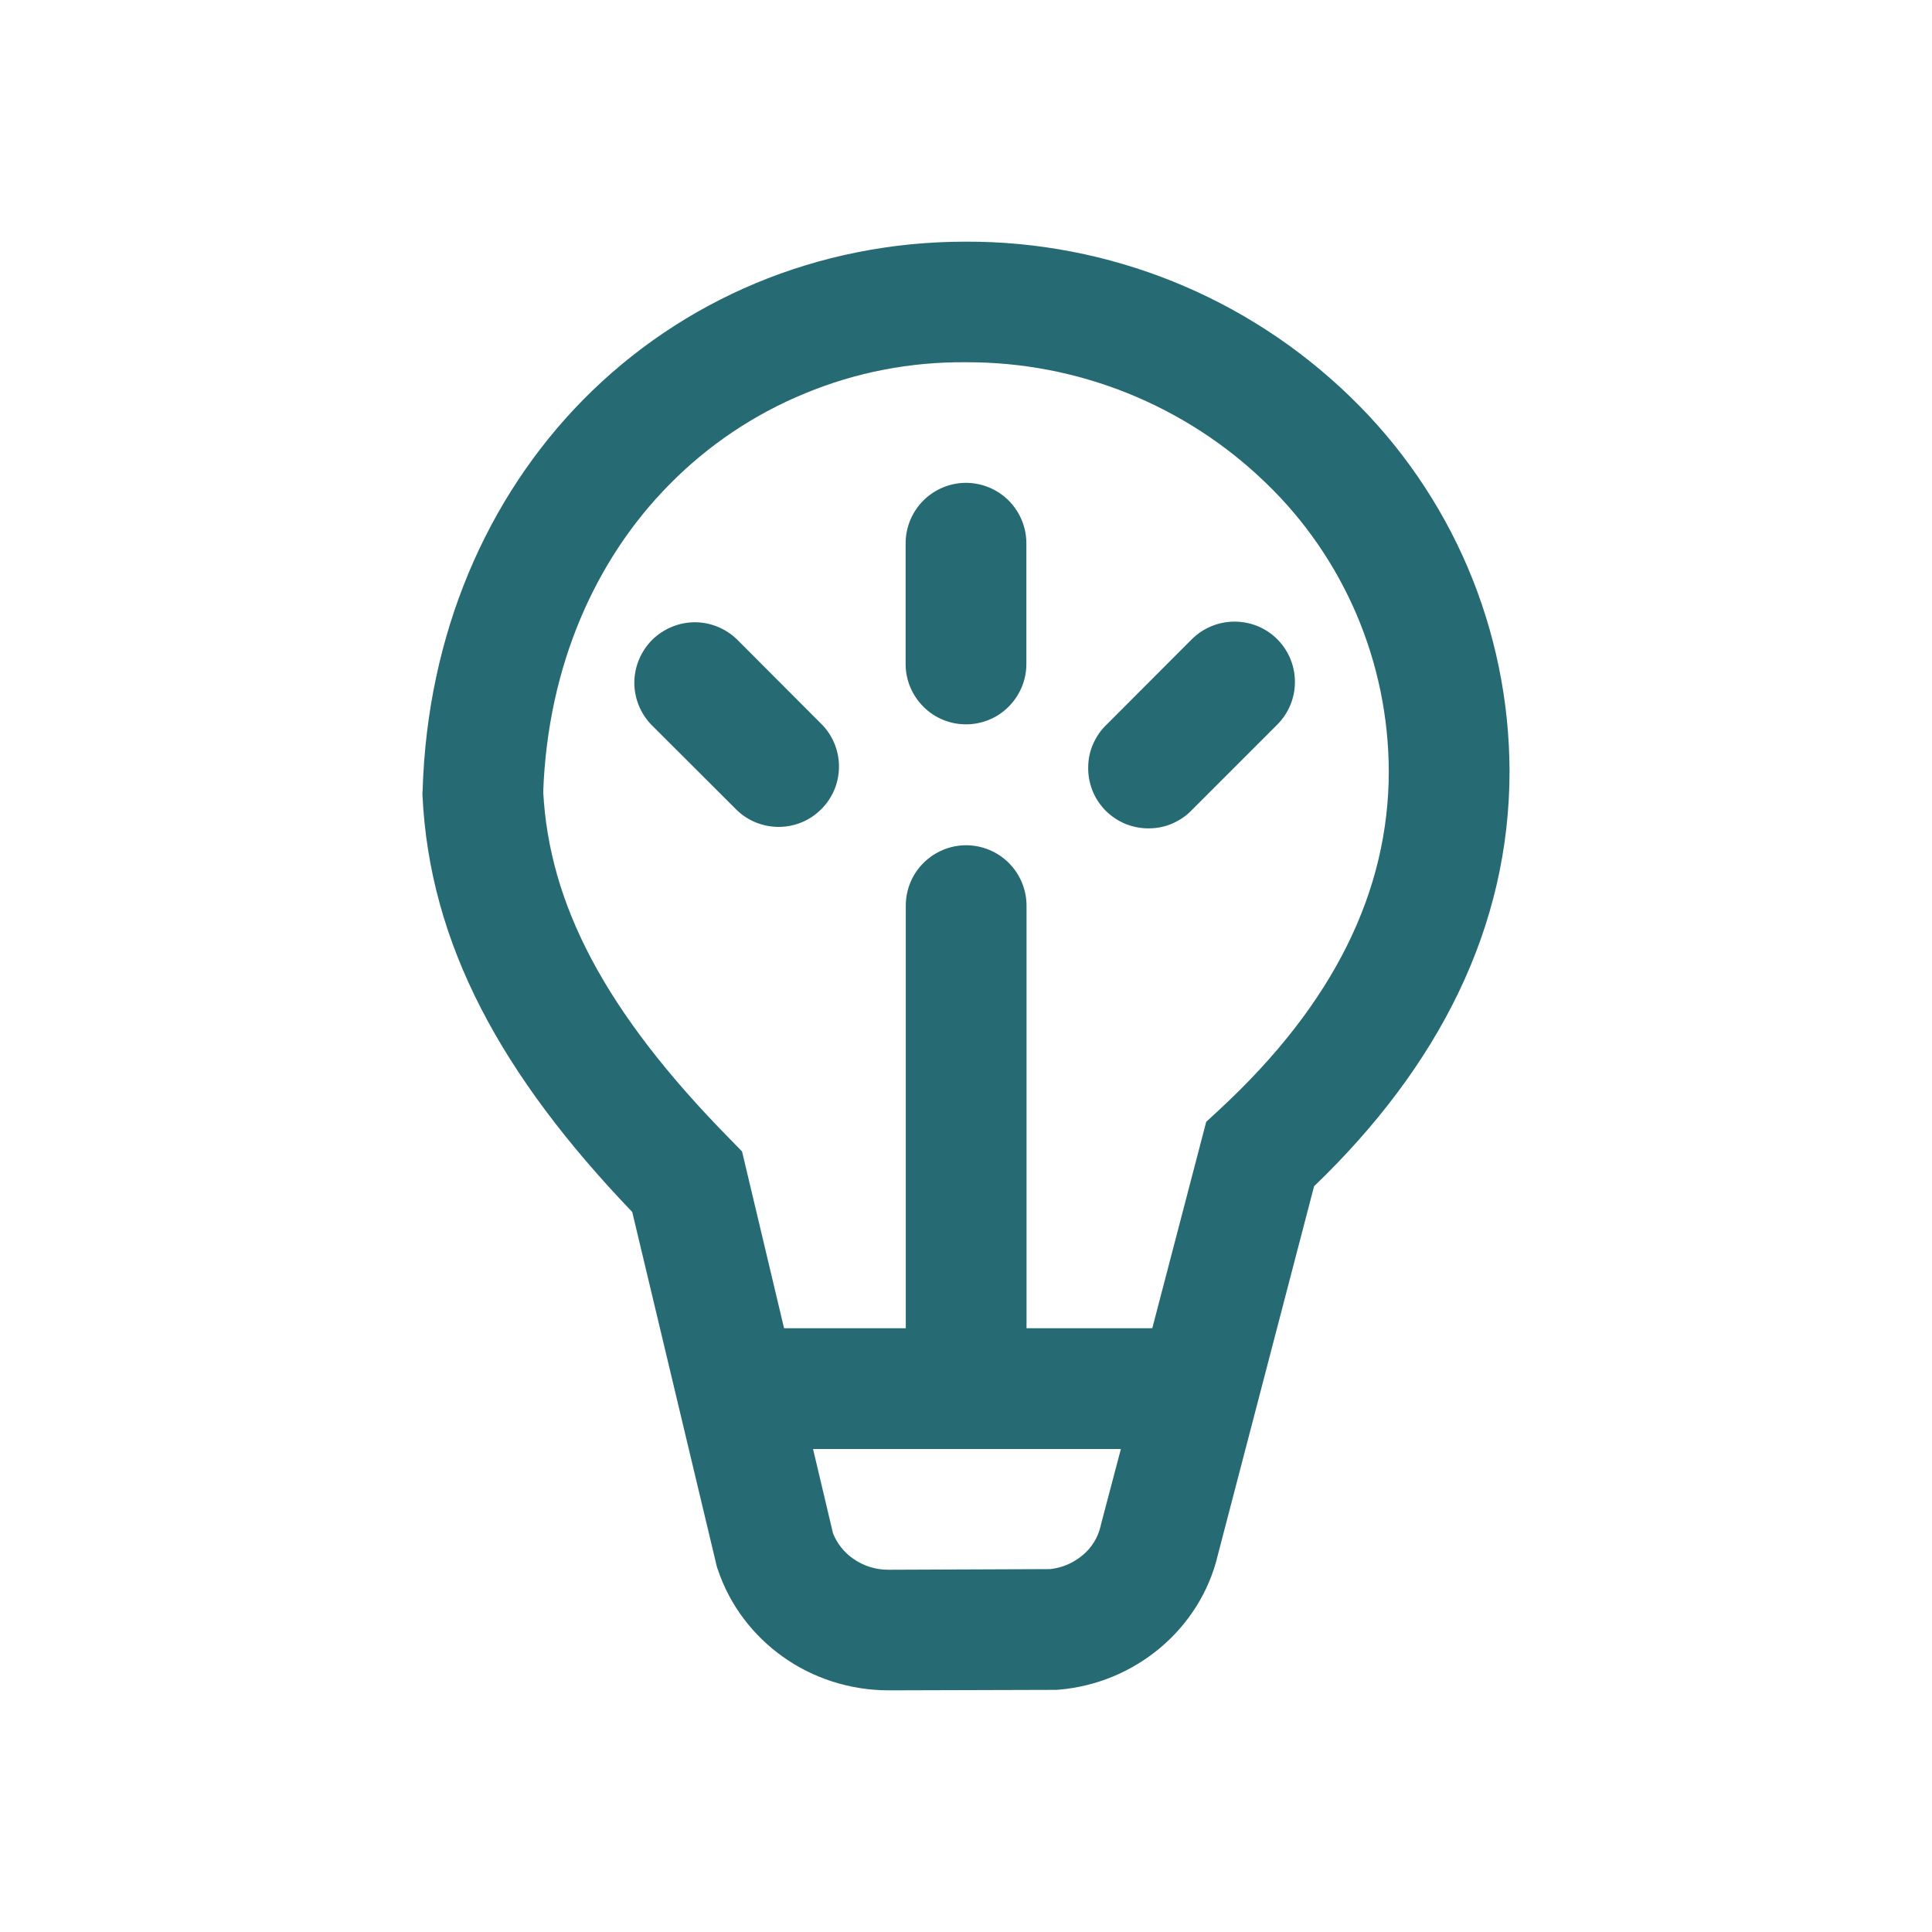 <svg xmlns="http://www.w3.org/2000/svg" fill="none" viewBox="0 0 12 12" height="12" width="12">
<path fill="#266A73" d="M5.625 3.374C5.625 3.275 5.665 3.179 5.735 3.109C5.805 3.039 5.901 2.999 6 2.999C6.099 2.999 6.195 3.039 6.265 3.109C6.335 3.179 6.375 3.275 6.375 3.374V4.124C6.375 4.224 6.335 4.319 6.265 4.389C6.195 4.46 6.099 4.499 6 4.499C5.901 4.499 5.805 4.46 5.735 4.389C5.665 4.319 5.625 4.224 5.625 4.124V3.374ZM7.933 3.97C7.863 3.9 7.768 3.861 7.668 3.861C7.569 3.861 7.474 3.9 7.403 3.97L6.873 4.501C6.837 4.535 6.809 4.577 6.789 4.622C6.769 4.668 6.759 4.717 6.759 4.767C6.758 4.817 6.768 4.866 6.786 4.912C6.805 4.959 6.833 5 6.868 5.036C6.904 5.071 6.945 5.099 6.992 5.118C7.038 5.136 7.087 5.146 7.137 5.145C7.187 5.145 7.236 5.135 7.282 5.115C7.327 5.095 7.369 5.067 7.403 5.031L7.933 4.501C8.004 4.43 8.043 4.335 8.043 4.236C8.043 4.136 8.004 4.041 7.933 3.97ZM4.576 3.97C4.505 3.902 4.41 3.864 4.312 3.865C4.214 3.866 4.12 3.906 4.05 3.975C3.981 4.045 3.941 4.139 3.94 4.237C3.939 4.335 3.977 4.43 4.045 4.501L4.576 5.031C4.646 5.099 4.741 5.137 4.84 5.136C4.938 5.135 5.032 5.096 5.101 5.026C5.171 4.957 5.21 4.863 5.211 4.765C5.212 4.666 5.174 4.571 5.106 4.501L4.576 3.97ZM5.998 1.501C5.077 1.501 4.236 1.861 3.622 2.483C3.024 3.091 2.655 3.936 2.625 4.908L2.624 4.922V4.937C2.667 5.864 3.115 6.68 3.927 7.528L4.453 9.733L4.459 9.75C4.534 9.973 4.678 10.158 4.859 10.288C5.047 10.423 5.278 10.499 5.521 10.499L6.559 10.496L6.575 10.495C6.807 10.476 7.027 10.385 7.205 10.236C7.378 10.091 7.51 9.891 7.565 9.655L8.162 7.368C8.938 6.622 9.376 5.76 9.376 4.79C9.375 4.356 9.287 3.926 9.117 3.526C8.947 3.127 8.698 2.765 8.386 2.464C7.746 1.843 6.889 1.498 5.998 1.501ZM4.157 3.01C4.397 2.766 4.684 2.573 5.001 2.443C5.317 2.312 5.656 2.247 5.998 2.25C6.694 2.247 7.363 2.516 7.863 3C8.104 3.232 8.295 3.51 8.426 3.817C8.557 4.125 8.625 4.455 8.626 4.79C8.626 5.533 8.286 6.234 7.573 6.893L7.492 6.968L7.157 8.25H6.376V5.625C6.376 5.526 6.336 5.43 6.266 5.36C6.196 5.29 6.1 5.25 6.001 5.25C5.901 5.25 5.806 5.29 5.736 5.36C5.665 5.43 5.626 5.526 5.626 5.625V8.25H4.87L4.609 7.152L4.536 7.077C3.75 6.279 3.411 5.61 3.374 4.918C3.403 4.132 3.7 3.473 4.157 3.01ZM5.05 9H6.962L6.838 9.47L6.836 9.48C6.819 9.551 6.78 9.614 6.724 9.66C6.667 9.708 6.597 9.738 6.523 9.746L5.521 9.75C5.44 9.751 5.361 9.726 5.296 9.679C5.241 9.64 5.199 9.586 5.174 9.524L5.05 9Z"></path>
</svg>
